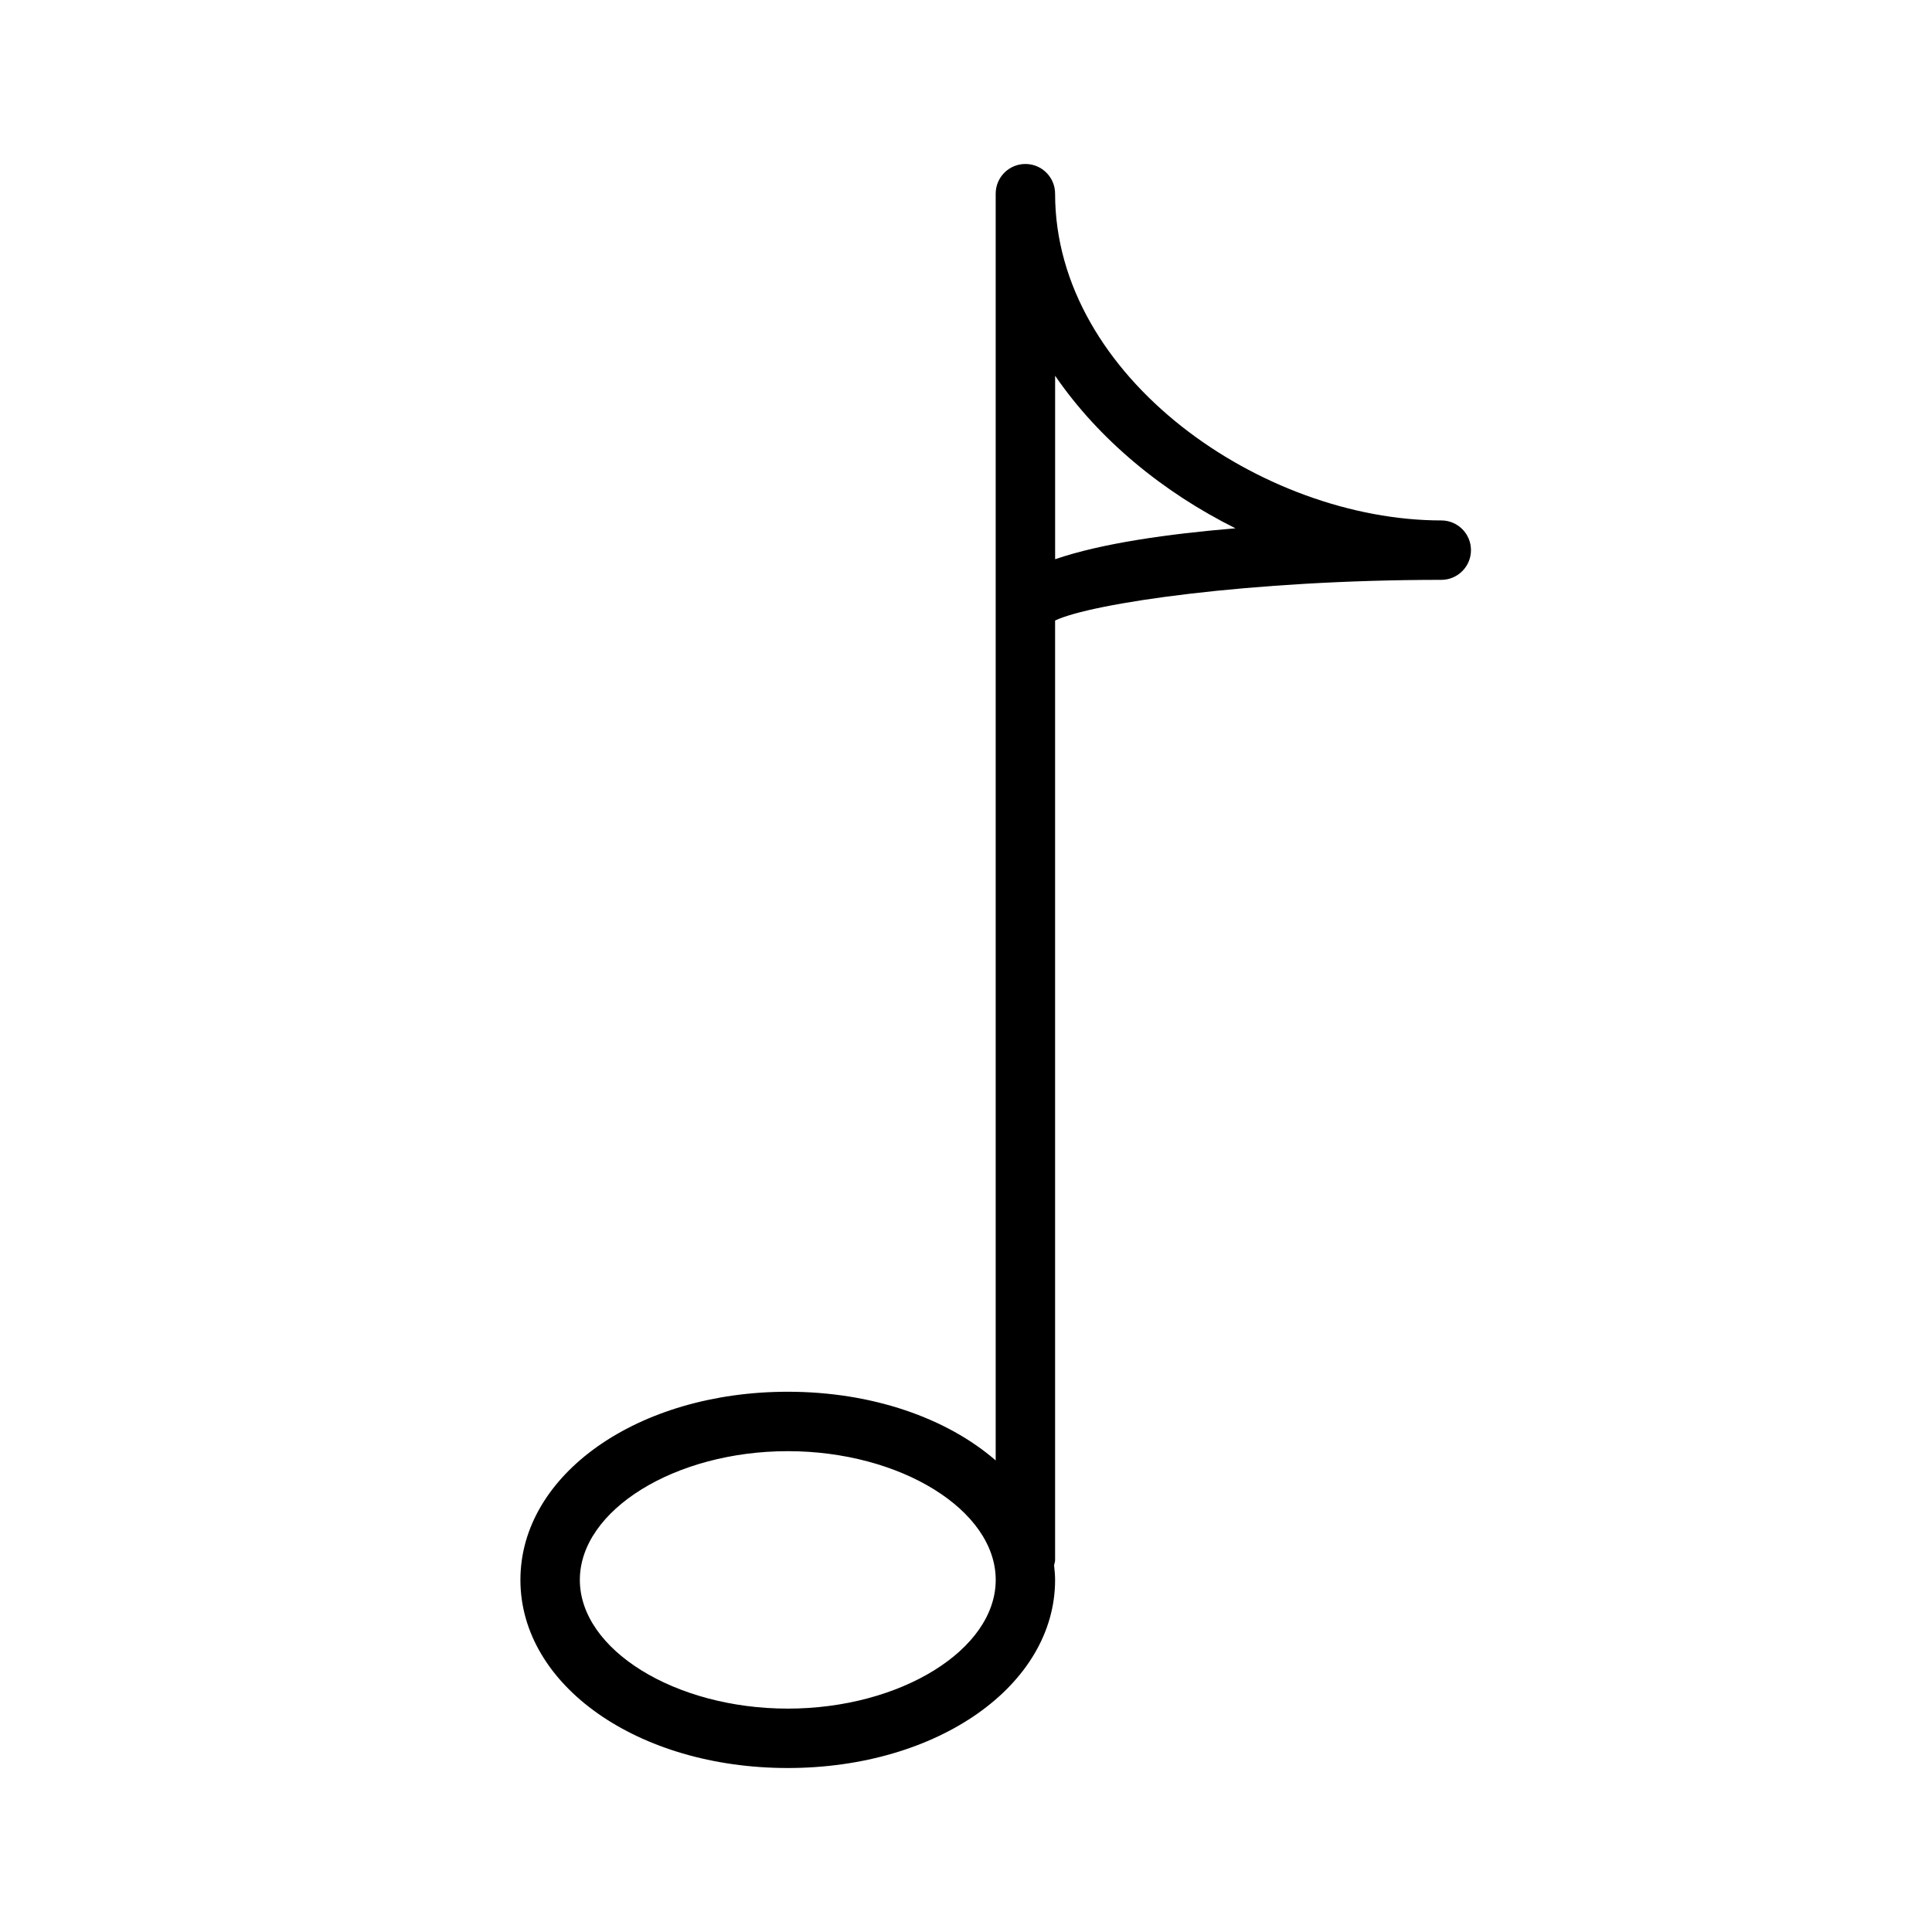 <?xml version="1.0" encoding="UTF-8"?>
<!-- Uploaded to: ICON Repo, www.svgrepo.com, Generator: ICON Repo Mixer Tools -->
<svg fill="#000000" width="800px" height="800px" version="1.1" viewBox="144 144 512 512" xmlns="http://www.w3.org/2000/svg">
 <path d="m525.95 281.92c-47.328 0-102.34-37.824-102.34-86.594 0-4.344-3.519-7.871-7.871-7.871-4.352 0-7.871 3.527-7.871 7.871v335.7c-12.887-11.172-32.613-18.199-55.105-18.199-39.73 0-70.848 21.898-70.848 49.863 0 27.953 31.117 49.852 70.848 49.852s70.848-21.898 70.848-49.855c0-1.324-0.141-2.613-0.27-3.906 0.082-0.453 0.27-0.863 0.27-1.344v-248.99c9.512-4.578 51.734-10.781 102.34-10.781 4.352 0 7.871-3.527 7.871-7.871 0.004-4.348-3.516-7.875-7.871-7.875zm-173.18 314.88c-29.867 0-55.105-15.617-55.105-34.109 0-18.5 25.238-34.117 55.105-34.117s55.105 15.617 55.105 34.117c0 18.488-25.238 34.109-55.105 34.109zm70.848-304.6v-48.625c11.637 16.988 28.703 30.938 47.793 40.43-17.777 1.48-35.559 3.984-47.793 8.195z"/>
</svg>